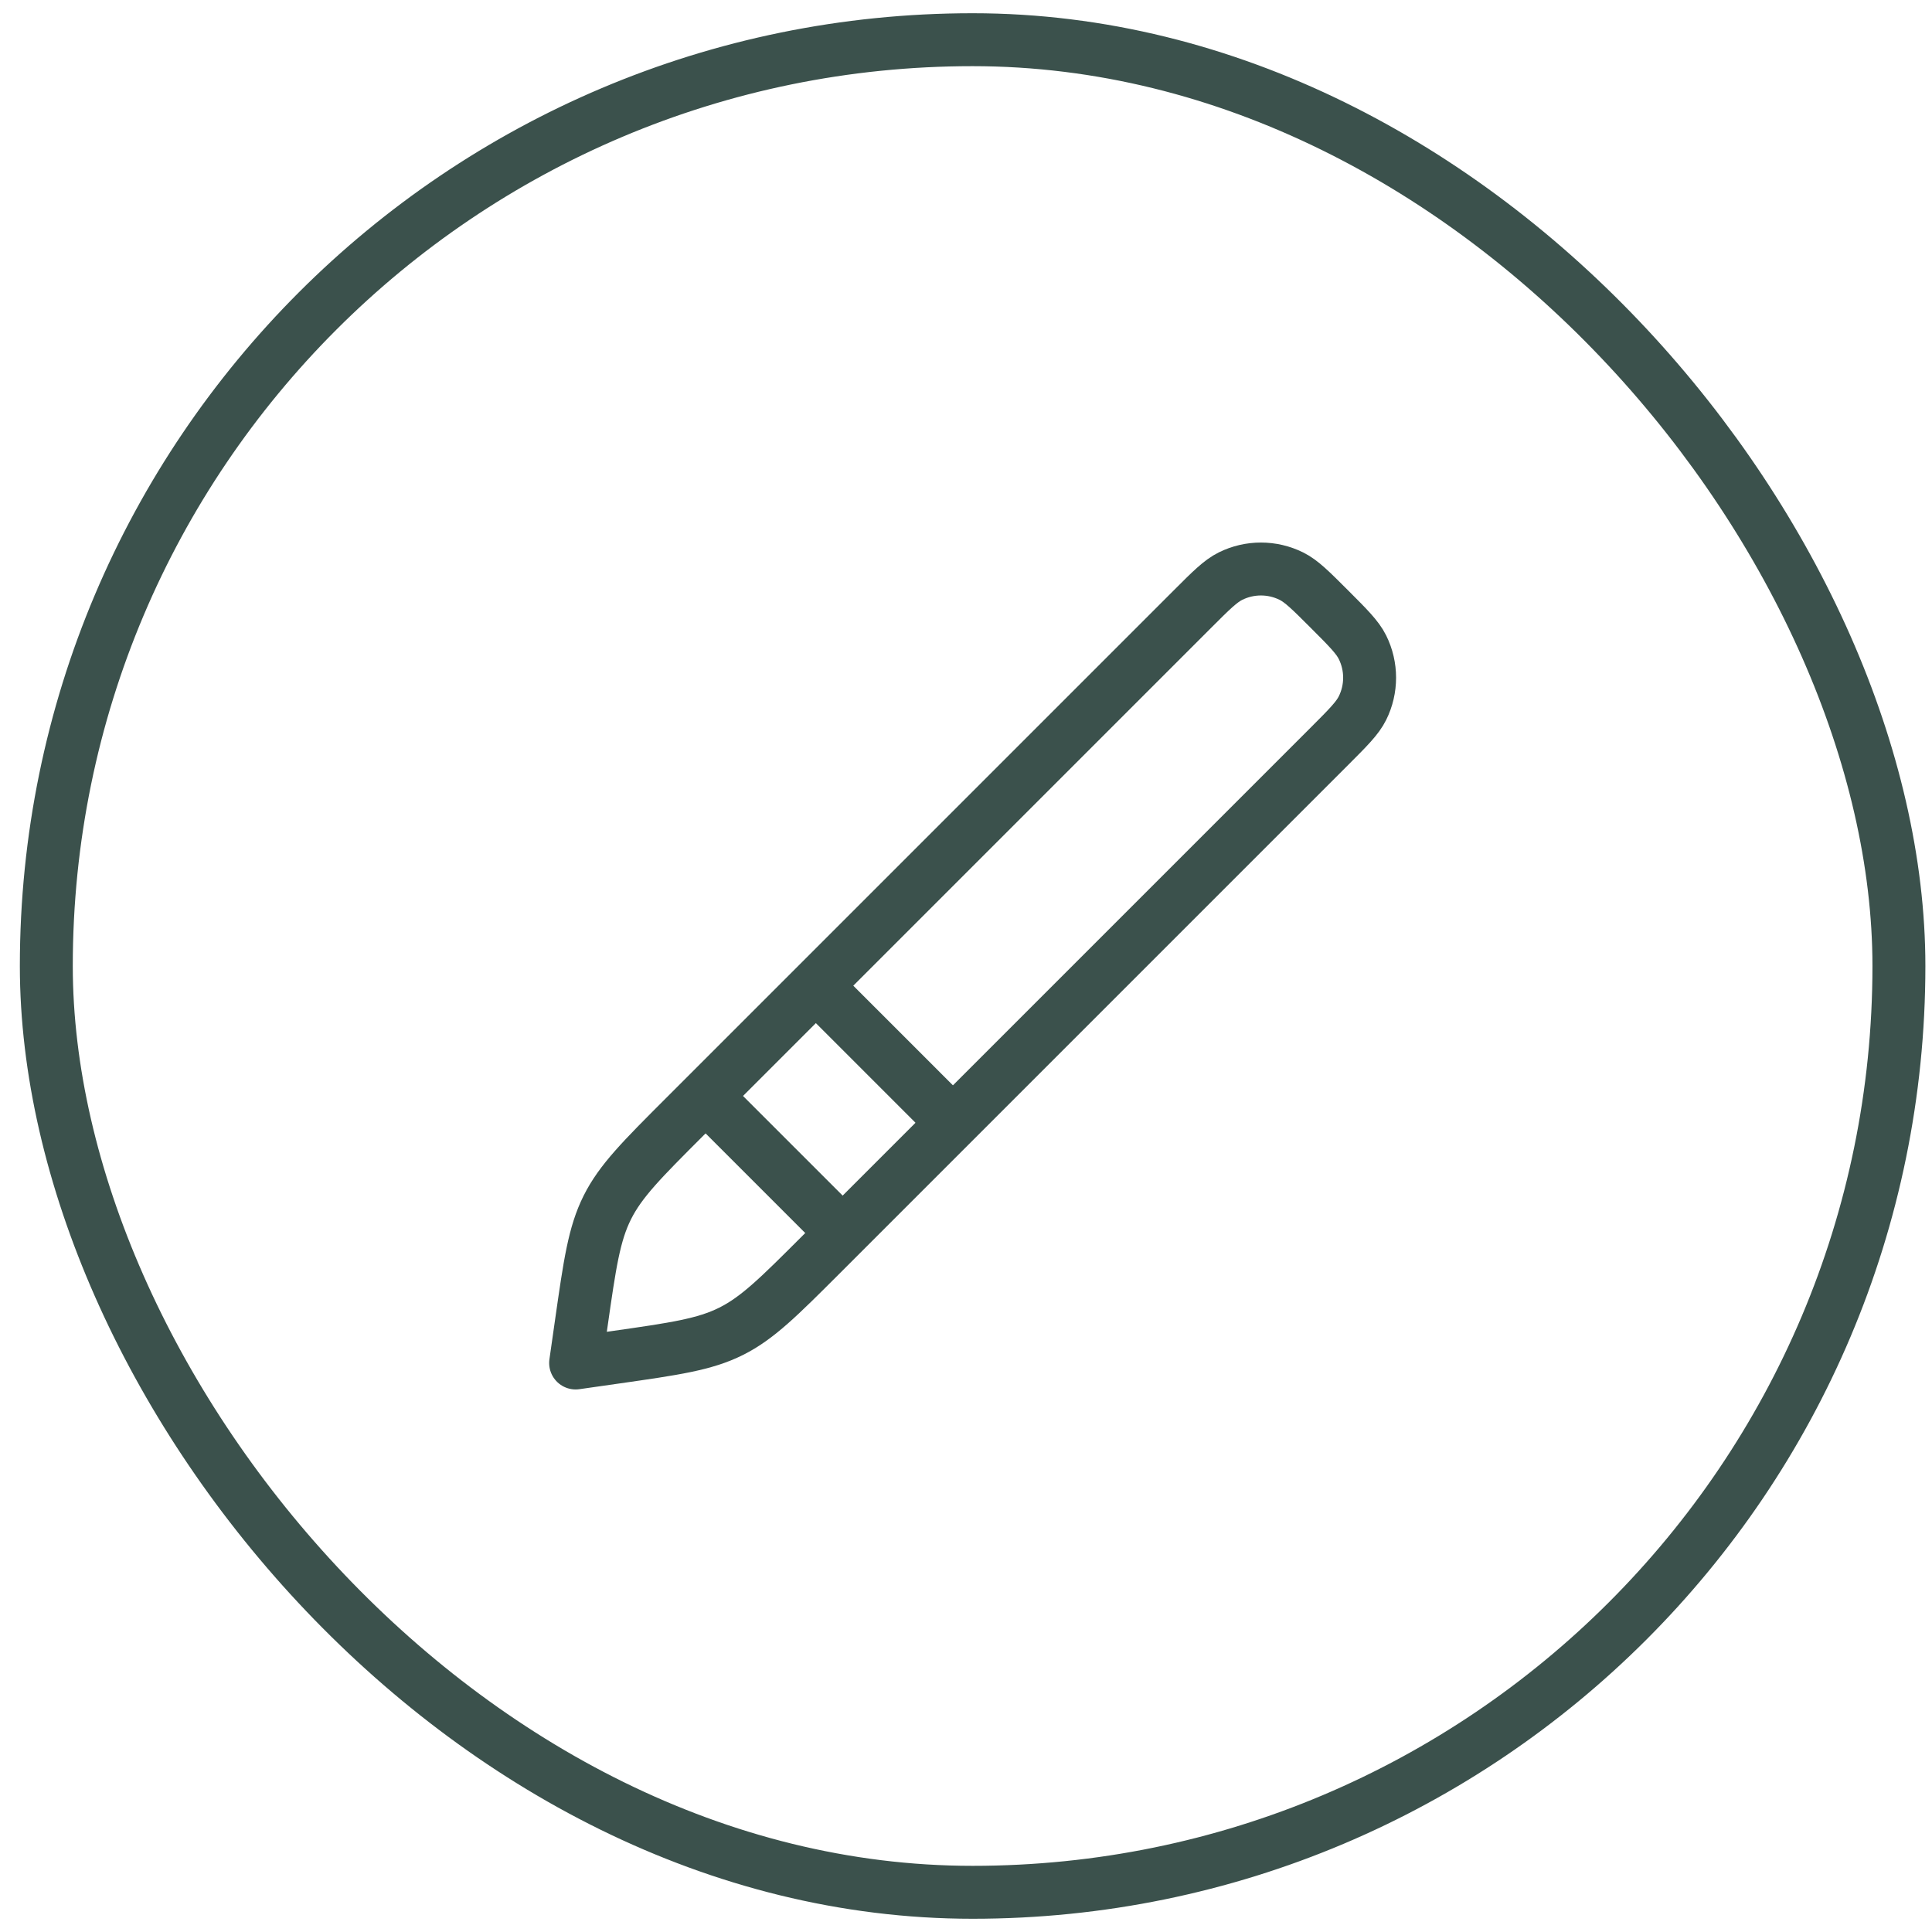 <svg xmlns="http://www.w3.org/2000/svg" width="73" height="73" viewBox="0 0 73 73" fill="none"><rect x="1.75" y="1.5" width="70" height="70" rx="35" stroke="#3B514C" stroke-width="2"></rect><path d="M23.235 51.288L21.75 51.5L21.962 50.015C22.285 47.757 22.446 46.627 22.947 45.625C23.448 44.623 24.255 43.816 25.868 42.203L45.054 23.017C45.76 22.311 46.113 21.958 46.494 21.769C47.218 21.41 48.069 21.41 48.794 21.769C49.174 21.958 49.527 22.311 50.233 23.017C50.939 23.723 51.292 24.076 51.481 24.456C51.84 25.181 51.84 26.032 51.481 26.756C51.292 27.137 50.939 27.49 50.233 28.196L31.047 47.382C29.434 48.995 28.627 49.802 27.625 50.303C26.623 50.804 25.493 50.965 23.235 51.288Z" stroke="#3B514C" stroke-width="2" stroke-linecap="round" stroke-linejoin="round"></path><path d="M26.75 41.5L31.75 46.5M30.917 37.334L35.917 42.334" stroke="#3B514C" stroke-width="2" stroke-linecap="round" stroke-linejoin="round"></path></svg>
